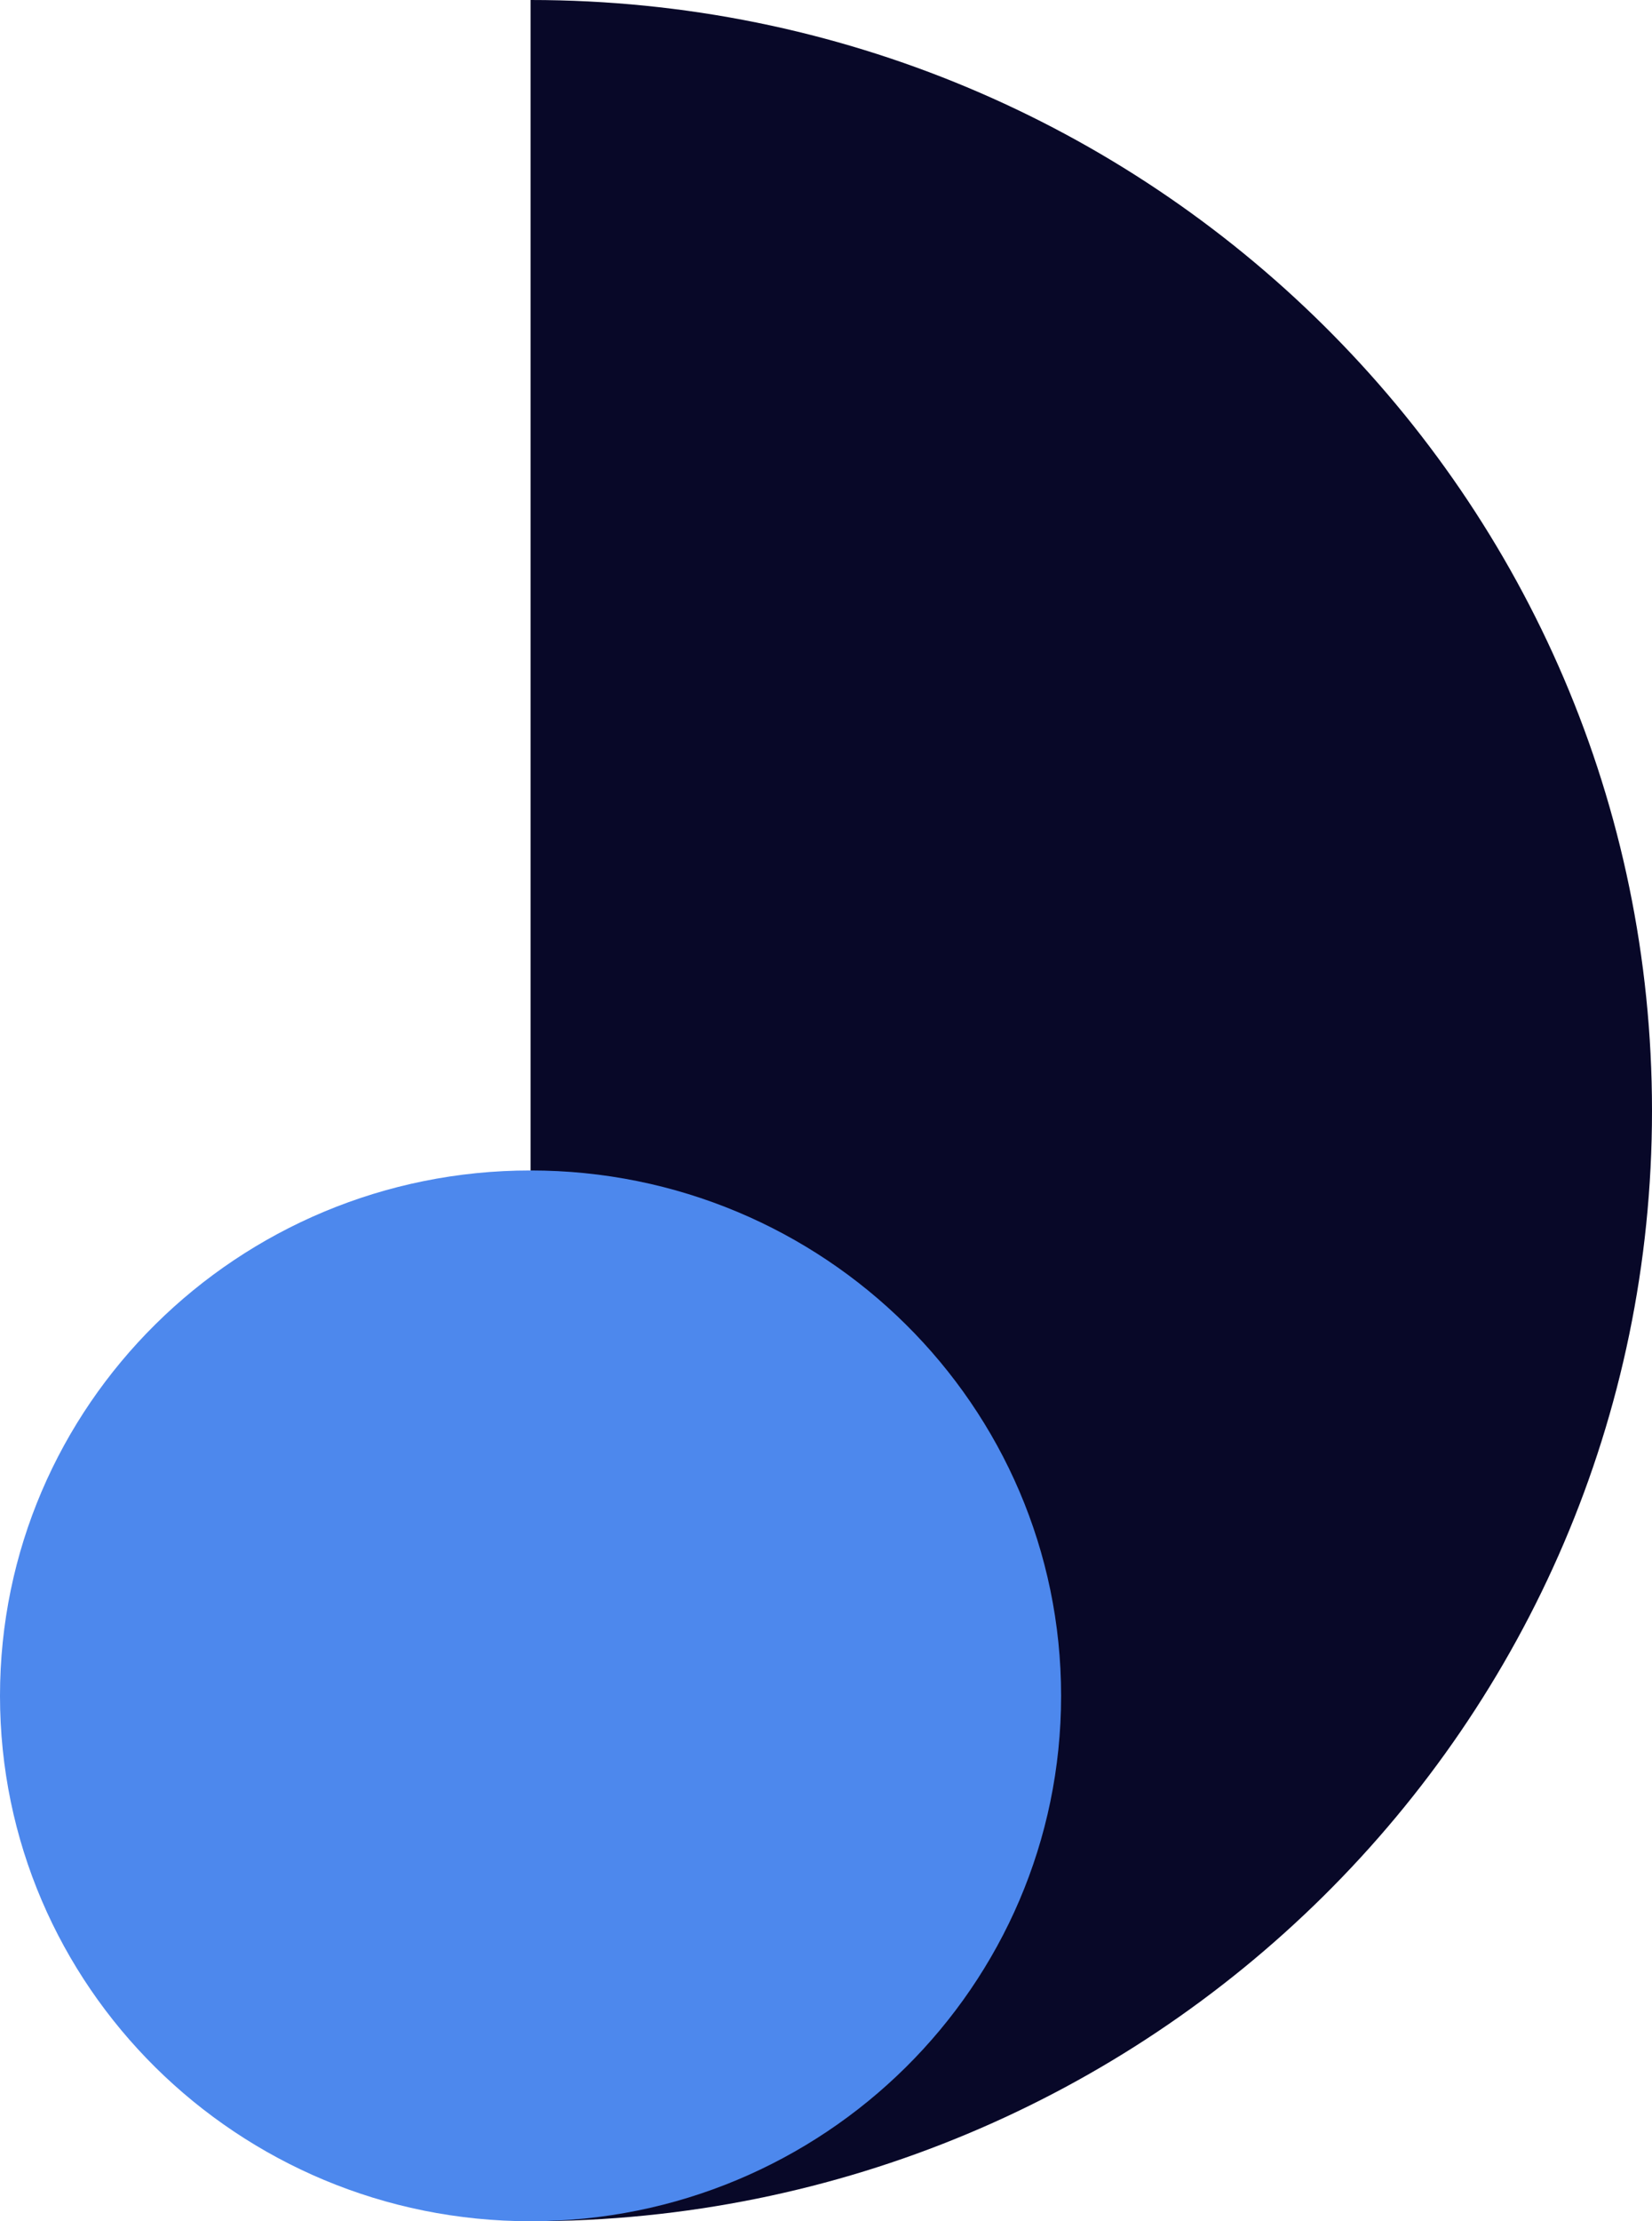 <svg width="32" height="43" viewBox="0 0 32 43" fill="none" xmlns="http://www.w3.org/2000/svg">
<g clip-path="url(#clip0_958_5868)">
<path d="M32 21.503C32 33.377 22.276 43 10.278 43V0C22.277 0 32 9.628 32 21.503Z" fill="#080828"/>
<path d="M10.277 43C15.953 43 20.554 38.446 20.554 32.829C20.554 27.212 15.953 22.658 10.277 22.658C4.601 22.658 0 27.212 0 32.829C0 38.446 4.601 43 10.277 43Z" fill="#4D88ED"/>
</g>
<defs>
<clipPath id="clip0_958_5868">
<rect width="32" height="43" fill="white"/>
</clipPath>
</defs>
</svg>

